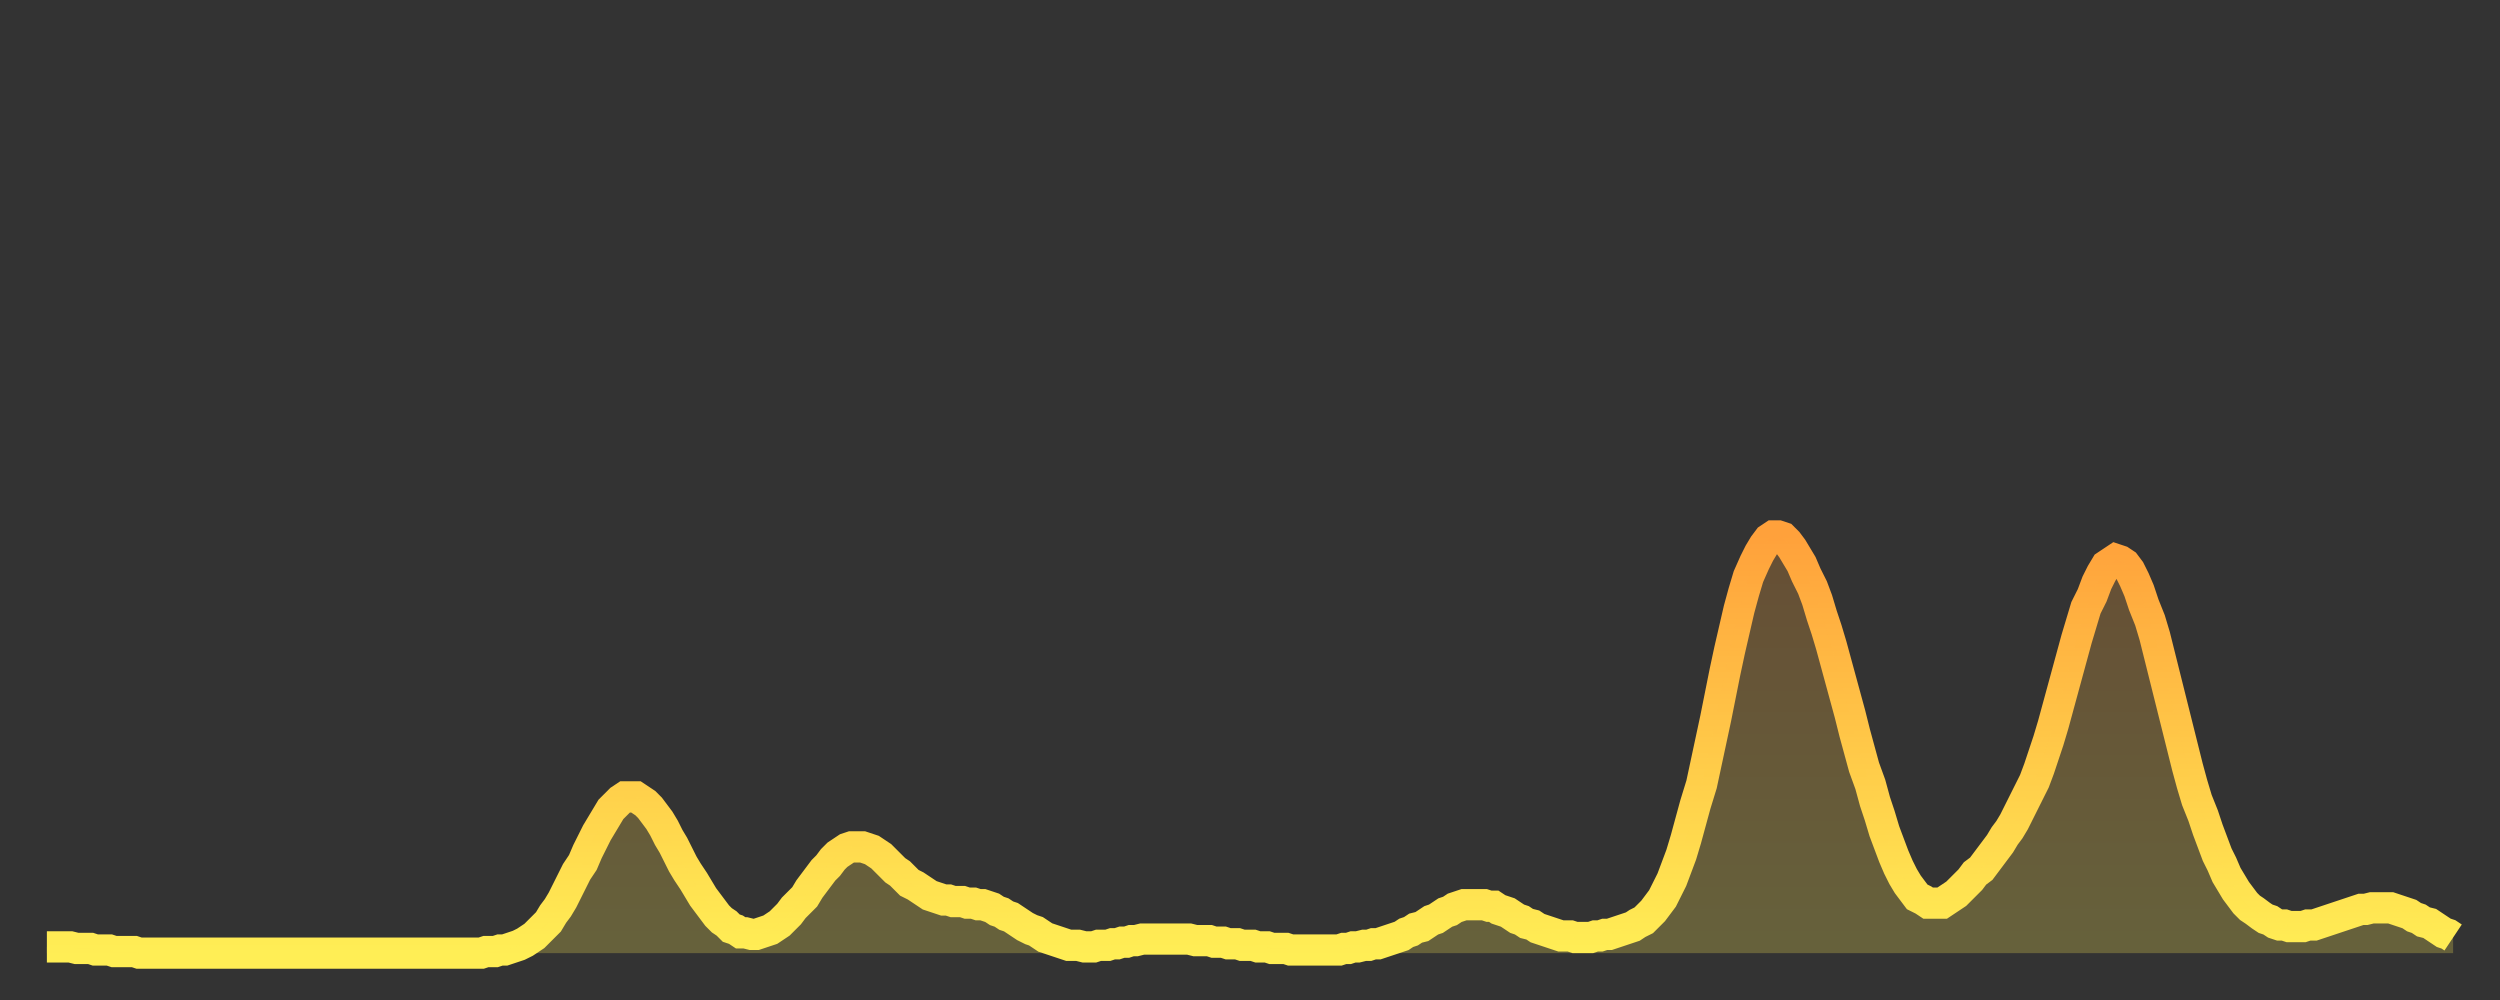 <?xml version="1.0" encoding="utf-8" ?>
<svg baseProfile="full" height="64" version="1.1" width="160" xmlns="http://www.w3.org/2000/svg" xmlns:ev="http://www.w3.org/2001/xml-events" xmlns:xlink="http://www.w3.org/1999/xlink"><rect width="100%" height="100%" fill="#333333" stroke="none"/><defs><linearGradient id="id1475282" x1="0" x2="0" y1="0" y2="1"><stop offset="0%" stop-color="#ffa13b" /><stop offset="50%" stop-color="#ffc848" /><stop offset="100%" stop-color="#ffee55" /></linearGradient></defs><g transform="translate(3,3)"><g><path d="M 0.0 57.6 0.3 57.6 0.6 57.6 0.9 57.6 1.2 57.6 1.5 57.6 1.9 57.7 2.2 57.7 2.5 57.7 2.8 57.7 3.1 57.8 3.4 57.8 3.7 57.8 4.0 57.8 4.3 57.9 4.6 57.9 4.9 57.9 5.2 57.9 5.6 57.9 5.9 58.0 6.2 58.0 6.5 58.0 6.8 58.0 7.1 58.0 7.4 58.0 7.7 58.0 8.0 58.0 8.3 58.0 8.6 58.0 8.9 58.0 9.3 58.0 9.6 58.0 9.9 58.0 10.2 58.0 10.5 58.0 10.8 58.0 11.1 58.0 11.4 58.0 11.7 58.0 12.0 58.0 12.3 58.0 12.7 58.0 13.0 58.0 13.3 58.0 13.6 58.0 13.9 58.0 14.2 58.0 14.5 58.0 14.8 58.0 15.1 58.0 15.4 58.0 15.7 58.0 16.0 58.0 16.4 58.0 16.7 58.0 17.0 58.0 17.3 58.0 17.6 58.0 17.9 58.0 18.2 58.0 18.5 58.0 18.8 58.0 19.1 58.0 19.4 58.0 19.8 58.0 20.1 58.0 20.4 58.0 20.7 58.0 21.0 58.0 21.3 58.0 21.6 58.0 21.9 58.0 22.2 58.0 22.5 58.0 22.8 58.0 23.1 58.0 23.5 58.0 23.8 58.0 24.1 58.0 24.4 58.0 24.7 58.0 25.0 58.0 25.3 58.0 25.6 58.0 25.9 58.0 26.2 58.0 26.5 58.0 26.8 58.0 27.2 58.0 27.5 58.0 27.8 58.0 28.1 57.9 28.4 57.9 28.7 57.9 29.0 57.8 29.3 57.8 29.6 57.7 29.9 57.6 30.2 57.5 30.6 57.3 30.9 57.1 31.2 56.9 31.5 56.6 31.8 56.3 32.1 56.0 32.4 55.5 32.7 55.1 33.0 54.6 33.3 54.0 33.6 53.4 33.9 52.8 34.3 52.2 34.6 51.5 34.9 50.9 35.2 50.3 35.5 49.8 35.8 49.3 36.1 48.8 36.4 48.5 36.7 48.2 37.0 48.0 37.3 48.0 37.7 48.0 38.0 48.2 38.3 48.4 38.6 48.7 38.9 49.1 39.2 49.5 39.5 50.0 39.8 50.6 40.1 51.1 40.4 51.7 40.7 52.3 41.0 52.8 41.4 53.4 41.7 53.9 42.0 54.4 42.3 54.8 42.6 55.2 42.9 55.6 43.2 55.9 43.5 56.1 43.8 56.4 44.1 56.5 44.4 56.7 44.7 56.7 45.1 56.8 45.4 56.8 45.7 56.7 46.0 56.6 46.3 56.5 46.6 56.3 46.9 56.1 47.2 55.8 47.5 55.5 47.8 55.1 48.1 54.8 48.5 54.4 48.8 53.9 49.1 53.5 49.4 53.1 49.7 52.7 50.0 52.4 50.3 52.0 50.6 51.7 50.9 51.5 51.2 51.3 51.5 51.2 51.8 51.2 52.2 51.2 52.5 51.3 52.8 51.4 53.1 51.6 53.4 51.8 53.7 52.1 54.0 52.4 54.3 52.7 54.6 52.9 54.9 53.2 55.2 53.5 55.6 53.7 55.9 53.9 56.2 54.1 56.5 54.3 56.8 54.4 57.1 54.5 57.4 54.6 57.7 54.6 58.0 54.7 58.3 54.7 58.6 54.7 58.9 54.8 59.3 54.8 59.6 54.9 59.9 54.9 60.2 55.0 60.5 55.1 60.8 55.3 61.1 55.4 61.4 55.6 61.7 55.7 62.0 55.9 62.3 56.1 62.6 56.3 63.0 56.5 63.3 56.6 63.6 56.8 63.9 57.0 64.2 57.1 64.5 57.2 64.8 57.3 65.1 57.4 65.4 57.5 65.7 57.5 66.0 57.5 66.4 57.6 66.7 57.6 67.0 57.6 67.3 57.5 67.6 57.5 67.9 57.5 68.2 57.4 68.5 57.4 68.8 57.3 69.1 57.3 69.4 57.2 69.7 57.2 70.1 57.1 70.4 57.1 70.7 57.1 71.0 57.1 71.3 57.1 71.6 57.1 71.9 57.1 72.2 57.1 72.5 57.1 72.8 57.1 73.1 57.1 73.5 57.2 73.8 57.2 74.1 57.2 74.4 57.2 74.7 57.3 75.0 57.3 75.3 57.3 75.6 57.4 75.9 57.4 76.2 57.4 76.5 57.5 76.8 57.5 77.2 57.5 77.5 57.6 77.8 57.6 78.1 57.6 78.4 57.7 78.7 57.7 79.0 57.7 79.3 57.7 79.6 57.8 79.9 57.8 80.2 57.8 80.5 57.8 80.9 57.8 81.2 57.8 81.5 57.8 81.8 57.8 82.1 57.8 82.4 57.8 82.7 57.8 83.0 57.7 83.3 57.7 83.6 57.6 83.9 57.6 84.3 57.5 84.6 57.5 84.9 57.4 85.2 57.4 85.5 57.3 85.8 57.2 86.1 57.1 86.4 57.0 86.7 56.9 87.0 56.7 87.3 56.6 87.6 56.4 88.0 56.3 88.3 56.1 88.6 55.9 88.9 55.8 89.2 55.6 89.5 55.4 89.8 55.3 90.1 55.1 90.4 55.0 90.7 54.9 91.0 54.9 91.4 54.9 91.7 54.9 92.0 54.9 92.3 55.0 92.6 55.0 92.9 55.2 93.2 55.3 93.5 55.4 93.8 55.6 94.1 55.8 94.4 55.9 94.7 56.1 95.1 56.2 95.4 56.4 95.7 56.5 96.0 56.6 96.3 56.7 96.6 56.8 96.9 56.9 97.2 56.9 97.5 56.9 97.8 57.0 98.1 57.0 98.4 57.0 98.8 57.0 99.1 56.9 99.4 56.9 99.7 56.8 100.0 56.8 100.3 56.7 100.6 56.6 100.9 56.5 101.2 56.4 101.5 56.3 101.8 56.1 102.2 55.9 102.5 55.6 102.8 55.3 103.1 54.9 103.4 54.5 103.7 53.9 104.0 53.3 104.3 52.5 104.6 51.7 104.9 50.7 105.2 49.6 105.5 48.5 105.9 47.2 106.2 45.8 106.5 44.4 106.8 43.0 107.1 41.5 107.4 40.0 107.7 38.6 108.0 37.3 108.3 36.0 108.6 34.9 108.9 33.9 109.3 33.0 109.6 32.4 109.9 31.9 110.2 31.5 110.5 31.3 110.8 31.3 111.1 31.4 111.4 31.7 111.7 32.1 112.0 32.6 112.3 33.1 112.6 33.8 113.0 34.6 113.3 35.4 113.6 36.4 113.9 37.3 114.2 38.3 114.5 39.4 114.8 40.5 115.1 41.6 115.4 42.7 115.7 43.9 116.0 45.0 116.3 46.1 116.7 47.2 117.0 48.3 117.3 49.2 117.6 50.2 117.9 51.0 118.2 51.8 118.5 52.5 118.8 53.1 119.1 53.6 119.4 54.0 119.7 54.4 120.1 54.6 120.4 54.8 120.7 54.8 121.0 54.8 121.3 54.8 121.6 54.6 121.9 54.4 122.2 54.2 122.5 53.9 122.8 53.6 123.1 53.3 123.4 52.9 123.8 52.6 124.1 52.2 124.4 51.8 124.7 51.4 125.0 51.0 125.3 50.5 125.6 50.1 125.9 49.6 126.2 49.0 126.5 48.4 126.8 47.8 127.2 47.0 127.5 46.2 127.8 45.3 128.1 44.4 128.4 43.4 128.7 42.3 129.0 41.2 129.3 40.1 129.6 39.0 129.9 37.9 130.2 36.9 130.5 35.9 130.9 35.1 131.2 34.3 131.5 33.7 131.8 33.2 132.1 33.0 132.4 32.8 132.7 32.9 133.0 33.1 133.3 33.5 133.6 34.1 133.9 34.8 134.2 35.7 134.6 36.7 134.9 37.7 135.2 38.9 135.5 40.1 135.8 41.3 136.1 42.5 136.4 43.7 136.7 44.9 137.0 46.1 137.3 47.2 137.6 48.2 138.0 49.2 138.3 50.1 138.6 50.9 138.9 51.7 139.2 52.3 139.5 53.0 139.8 53.5 140.1 54.0 140.4 54.4 140.7 54.8 141.0 55.1 141.3 55.3 141.7 55.6 142.0 55.8 142.3 55.9 142.6 56.1 142.9 56.2 143.2 56.2 143.5 56.3 143.8 56.3 144.1 56.3 144.4 56.3 144.7 56.2 145.1 56.2 145.4 56.1 145.7 56.0 146.0 55.9 146.3 55.8 146.6 55.7 146.9 55.6 147.2 55.5 147.5 55.4 147.8 55.3 148.1 55.2 148.4 55.2 148.8 55.1 149.1 55.1 149.4 55.1 149.7 55.1 150.0 55.1 150.3 55.2 150.6 55.3 150.9 55.4 151.2 55.5 151.5 55.7 151.8 55.8 152.1 56.0 152.5 56.1 152.8 56.3 153.1 56.5 153.4 56.7 153.7 56.8 154.0 57.0" fill="none" id="graph-curve" opacity="1" stroke="url(#id1475282)" stroke-width="2" /><path d="M 0 58 L 0.0 57.6 0.3 57.6 0.6 57.6 0.9 57.6 1.2 57.6 1.5 57.6 1.9 57.7 2.2 57.7 2.5 57.7 2.8 57.7 3.1 57.8 3.4 57.8 3.7 57.8 4.0 57.8 4.3 57.9 4.6 57.9 4.9 57.9 5.2 57.9 5.6 57.9 5.9 58.0 6.2 58.0 6.5 58.0 6.8 58.0 7.1 58.0 7.4 58.0 7.7 58.0 8.0 58.0 8.3 58.0 8.6 58.0 8.9 58.0 9.3 58.0 9.6 58.0 9.9 58.0 10.2 58.0 10.5 58.0 10.8 58.0 11.1 58.0 11.4 58.0 11.7 58.0 12.0 58.0 12.3 58.0 12.7 58.0 13.0 58.0 13.3 58.0 13.6 58.0 13.9 58.0 14.2 58.0 14.5 58.0 14.8 58.0 15.1 58.0 15.4 58.0 15.7 58.0 16.0 58.0 16.4 58.0 16.7 58.0 17.0 58.0 17.3 58.0 17.6 58.0 17.9 58.0 18.2 58.0 18.5 58.0 18.8 58.0 19.1 58.0 19.4 58.0 19.8 58.0 20.1 58.0 20.4 58.0 20.7 58.0 21.0 58.0 21.3 58.0 21.6 58.0 21.9 58.0 22.2 58.0 22.5 58.0 22.8 58.0 23.1 58.0 23.5 58.0 23.8 58.0 24.1 58.0 24.4 58.0 24.7 58.0 25.0 58.0 25.3 58.0 25.6 58.0 25.9 58.0 26.2 58.0 26.5 58.0 26.8 58.0 27.2 58.0 27.5 58.0 27.8 58.0 28.1 57.9 28.4 57.9 28.7 57.9 29.0 57.8 29.3 57.8 29.6 57.7 29.9 57.6 30.2 57.5 30.6 57.3 30.9 57.1 31.2 56.9 31.5 56.6 31.8 56.3 32.1 56.0 32.4 55.5 32.7 55.1 33.0 54.6 33.3 54.0 33.6 53.4 33.9 52.8 34.3 52.2 34.6 51.5 34.9 50.9 35.2 50.3 35.5 49.8 35.8 49.3 36.1 48.8 36.4 48.5 36.7 48.2 37.0 48.0 37.3 48.0 37.7 48.0 38.0 48.2 38.3 48.4 38.6 48.7 38.9 49.1 39.2 49.5 39.5 50.0 39.8 50.6 40.1 51.1 40.4 51.7 40.7 52.3 41.0 52.8 41.4 53.4 41.7 53.9 42.0 54.4 42.3 54.8 42.6 55.2 42.9 55.6 43.2 55.9 43.5 56.1 43.8 56.4 44.1 56.5 44.4 56.7 44.7 56.7 45.1 56.8 45.4 56.8 45.7 56.7 46.0 56.6 46.3 56.5 46.6 56.3 46.9 56.1 47.2 55.8 47.5 55.5 47.8 55.1 48.1 54.8 48.5 54.4 48.8 53.9 49.1 53.5 49.4 53.1 49.7 52.7 50.0 52.4 50.3 52.0 50.6 51.7 50.9 51.5 51.2 51.3 51.5 51.2 51.8 51.2 52.2 51.2 52.5 51.3 52.8 51.4 53.1 51.6 53.4 51.8 53.7 52.1 54.0 52.4 54.3 52.7 54.6 52.9 54.9 53.2 55.2 53.5 55.6 53.7 55.9 53.9 56.2 54.1 56.5 54.3 56.8 54.4 57.1 54.5 57.4 54.6 57.7 54.6 58.0 54.7 58.3 54.7 58.6 54.7 58.9 54.8 59.3 54.8 59.6 54.9 59.9 54.9 60.2 55.0 60.5 55.1 60.8 55.3 61.1 55.4 61.4 55.6 61.7 55.7 62.0 55.9 62.3 56.1 62.6 56.3 63.0 56.5 63.3 56.6 63.6 56.8 63.9 57.0 64.2 57.1 64.5 57.2 64.8 57.3 65.1 57.4 65.4 57.5 65.7 57.5 66.0 57.5 66.4 57.6 66.7 57.6 67.0 57.6 67.3 57.5 67.6 57.5 67.9 57.5 68.2 57.4 68.5 57.4 68.8 57.3 69.1 57.3 69.4 57.2 69.7 57.2 70.1 57.1 70.4 57.1 70.7 57.1 71.0 57.1 71.3 57.1 71.6 57.1 71.9 57.1 72.2 57.1 72.5 57.1 72.8 57.1 73.1 57.1 73.5 57.2 73.8 57.2 74.1 57.2 74.4 57.2 74.7 57.3 75.0 57.3 75.3 57.3 75.6 57.4 75.9 57.4 76.2 57.4 76.5 57.5 76.8 57.5 77.2 57.5 77.5 57.6 77.8 57.6 78.1 57.6 78.4 57.7 78.7 57.7 79.0 57.7 79.3 57.7 79.6 57.8 79.9 57.8 80.2 57.8 80.5 57.8 80.9 57.8 81.2 57.8 81.5 57.8 81.8 57.8 82.1 57.8 82.4 57.8 82.7 57.8 83.0 57.7 83.3 57.7 83.6 57.6 83.9 57.6 84.3 57.5 84.6 57.5 84.9 57.4 85.2 57.4 85.5 57.3 85.8 57.2 86.1 57.1 86.4 57.0 86.7 56.9 87.0 56.7 87.3 56.6 87.6 56.4 88.0 56.3 88.3 56.1 88.6 55.9 88.9 55.8 89.2 55.6 89.5 55.4 89.8 55.3 90.1 55.1 90.4 55.0 90.7 54.9 91.0 54.9 91.4 54.9 91.7 54.9 92.0 54.9 92.3 55.0 92.6 55.0 92.9 55.2 93.2 55.3 93.5 55.4 93.8 55.6 94.1 55.8 94.4 55.9 94.7 56.1 95.1 56.2 95.4 56.4 95.7 56.5 96.0 56.6 96.3 56.7 96.6 56.8 96.9 56.9 97.2 56.9 97.5 56.9 97.8 57.0 98.1 57.0 98.4 57.0 98.8 57.0 99.1 56.9 99.4 56.9 99.7 56.8 100.0 56.8 100.3 56.7 100.6 56.6 100.9 56.5 101.2 56.4 101.5 56.3 101.8 56.1 102.2 55.9 102.5 55.6 102.8 55.3 103.1 54.9 103.4 54.5 103.7 53.9 104.0 53.3 104.3 52.5 104.6 51.7 104.9 50.7 105.2 49.6 105.5 48.5 105.9 47.2 106.2 45.8 106.5 44.4 106.8 43.0 107.1 41.5 107.4 40.0 107.7 38.6 108.0 37.3 108.3 36.0 108.6 34.9 108.9 33.9 109.3 33.0 109.6 32.4 109.9 31.9 110.2 31.5 110.5 31.3 110.8 31.3 111.1 31.4 111.4 31.7 111.7 32.1 112.0 32.6 112.3 33.1 112.6 33.8 113.0 34.6 113.3 35.4 113.6 36.4 113.9 37.3 114.2 38.3 114.5 39.4 114.8 40.5 115.1 41.6 115.4 42.7 115.7 43.9 116.0 45.0 116.3 46.1 116.7 47.2 117.0 48.3 117.3 49.2 117.6 50.2 117.9 51.0 118.2 51.8 118.5 52.5 118.8 53.1 119.1 53.6 119.4 54.0 119.7 54.4 120.1 54.6 120.4 54.8 120.7 54.8 121.0 54.8 121.3 54.8 121.6 54.6 121.9 54.4 122.2 54.2 122.5 53.9 122.8 53.6 123.1 53.3 123.4 52.9 123.8 52.6 124.1 52.2 124.4 51.8 124.7 51.4 125.0 51.0 125.3 50.5 125.6 50.1 125.9 49.6 126.2 49.0 126.5 48.4 126.8 47.8 127.2 47.0 127.5 46.2 127.8 45.3 128.1 44.4 128.4 43.4 128.7 42.3 129.0 41.2 129.3 40.1 129.6 39.0 129.9 37.9 130.2 36.9 130.5 35.9 130.9 35.1 131.2 34.3 131.5 33.7 131.8 33.2 132.1 33.0 132.4 32.8 132.7 32.9 133.0 33.1 133.3 33.5 133.6 34.1 133.9 34.8 134.2 35.7 134.6 36.7 134.9 37.7 135.2 38.9 135.5 40.1 135.8 41.3 136.1 42.5 136.4 43.7 136.7 44.9 137.0 46.1 137.3 47.2 137.6 48.2 138.0 49.2 138.3 50.1 138.6 50.9 138.9 51.7 139.2 52.3 139.5 53.0 139.8 53.5 140.1 54.0 140.4 54.4 140.7 54.8 141.0 55.1 141.3 55.3 141.7 55.6 142.0 55.8 142.3 55.9 142.6 56.1 142.9 56.2 143.2 56.2 143.5 56.3 143.8 56.3 144.1 56.3 144.4 56.3 144.7 56.2 145.1 56.2 145.4 56.1 145.7 56.0 146.0 55.9 146.3 55.8 146.6 55.7 146.9 55.6 147.2 55.5 147.5 55.4 147.8 55.3 148.1 55.2 148.4 55.2 148.8 55.1 149.1 55.1 149.4 55.1 149.7 55.1 150.0 55.1 150.3 55.2 150.6 55.3 150.9 55.4 151.2 55.5 151.5 55.7 151.8 55.8 152.1 56.0 152.5 56.1 152.8 56.3 153.1 56.5 153.4 56.7 153.7 56.8 154.0 57.0 154 58" fill="url(#id1475282)" fill-opacity=".25" id="graph-shadow" /></g></g></svg>